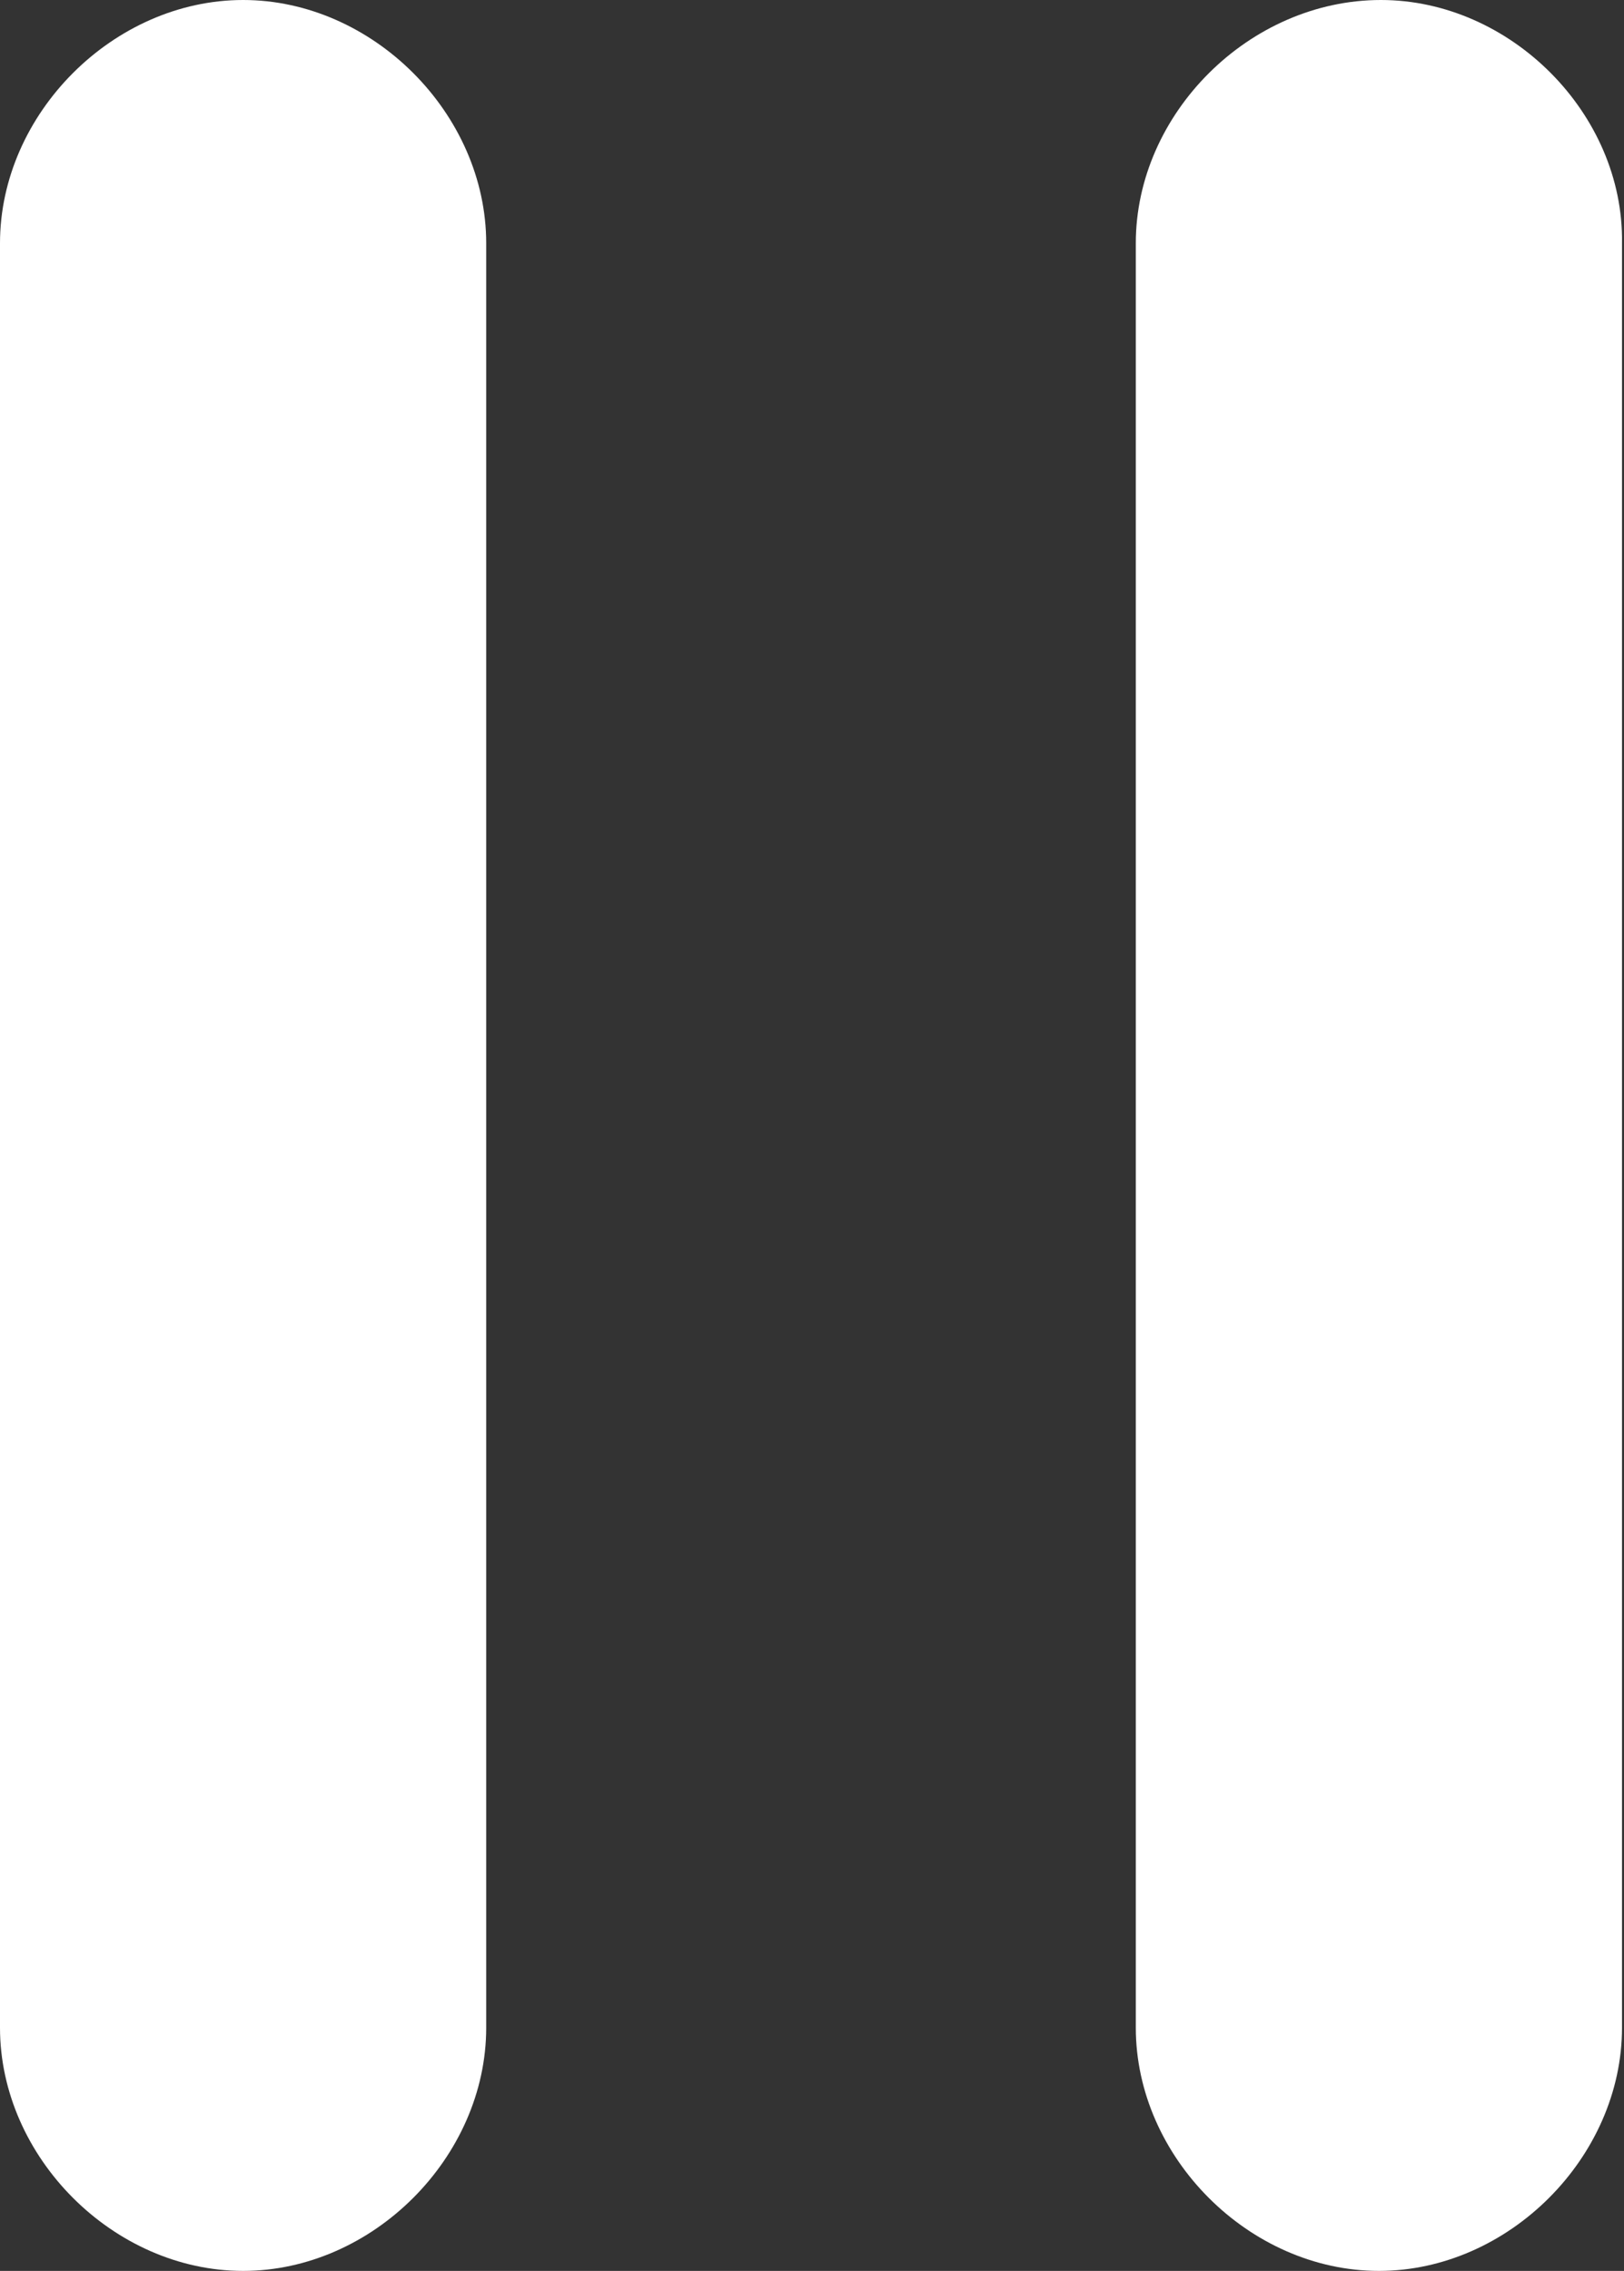 <?xml version="1.0" encoding="utf-8"?>
<!-- Generator: Adobe Illustrator 21.1.0, SVG Export Plug-In . SVG Version: 6.00 Build 0)  -->
<svg version="1.1" id="图层_1" xmlns="http://www.w3.org/2000/svg" xmlns:xlink="http://www.w3.org/1999/xlink" x="0px" y="0px"
	 viewBox="0 0 81.5 113.9" style="enable-background:new 0 0 81.5 113.9;" xml:space="preserve">
<rect x="0" y="0" width="81.5" height="113.9" fill="#333333" stroke="none"/>
<style type="text/css">
	.st0{fill:#FFFFFF;}
</style>
<path class="st0" d="M69.3,0C62.7,0,57,5.7,57,12.2v89.5c0,6.5,5.7,12.2,12.2,12.2s12.2-5.7,12.2-12.2V12.2C81.5,5.7,75.8,0,69.3,0z
	 M12.2,0C5.7,0,0,5.7,0,12.2v89.5c0,6.5,5.7,12.2,12.2,12.2s12.2-5.7,12.2-12.2V12.2C24.4,5.7,18.7,0,12.2,0z"/>
</svg>
